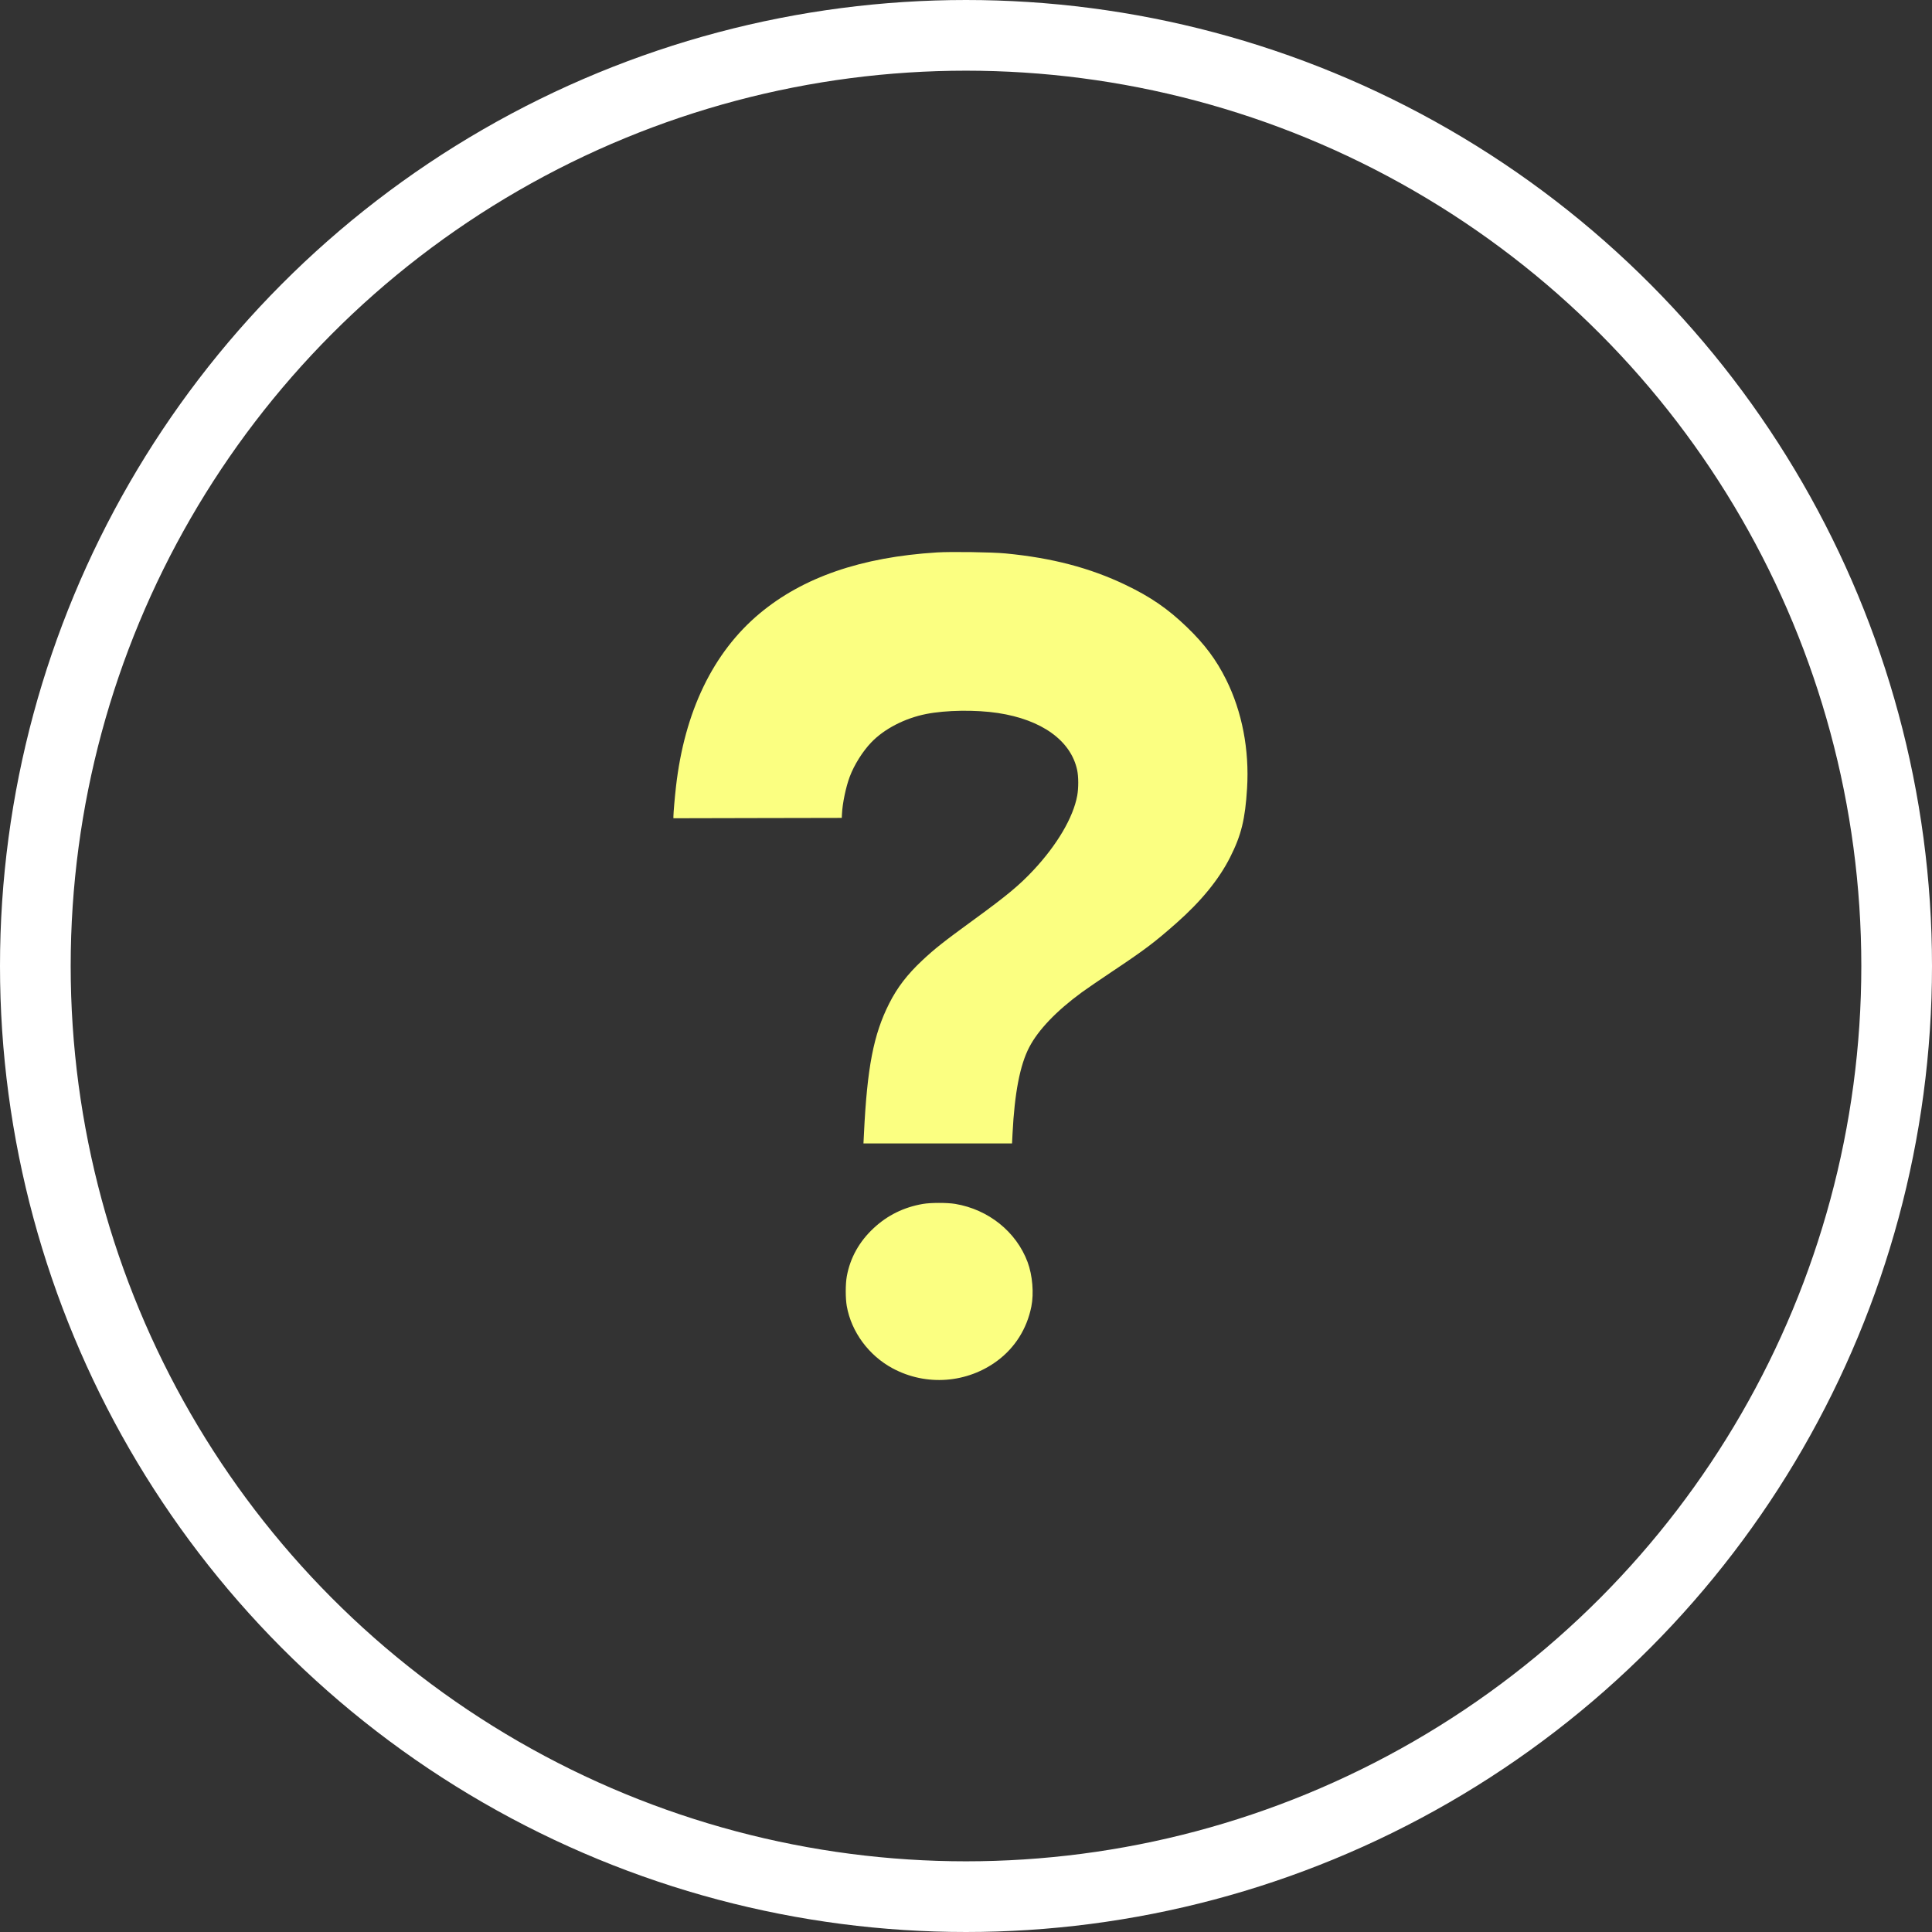 <svg width="82" height="82" viewBox="0 0 82 82" fill="none" xmlns="http://www.w3.org/2000/svg">
<rect x="0" y="0" width="82" height="82" fill="#333333" stroke="none"/>
<circle cx="41" cy="41" r="39.5" stroke="white" stroke-width="3"/>
<path fill-rule="evenodd" clip-rule="evenodd" d="M39.764 23.447C36.558 23.646 34.082 24.5 32.238 26.041C30.264 27.692 29.052 30.203 28.69 33.395C28.64 33.832 28.582 34.506 28.582 34.645V34.729L32.154 34.721L35.727 34.714L35.735 34.553C35.757 34.095 35.9 33.408 36.064 32.97C36.251 32.469 36.609 31.897 36.976 31.513C37.525 30.938 38.396 30.486 39.307 30.305C40.147 30.138 41.418 30.12 42.353 30.262C44.215 30.544 45.451 31.434 45.718 32.683C45.778 32.967 45.779 33.444 45.721 33.768C45.552 34.696 44.868 35.859 43.855 36.941C43.256 37.579 42.74 38.008 41.348 39.023C40.031 39.983 39.684 40.257 39.143 40.763C38.505 41.361 38.081 41.914 37.737 42.597C37.075 43.91 36.805 45.305 36.669 48.114L36.648 48.531H39.801H42.954L42.975 48.114C43.062 46.388 43.292 45.198 43.685 44.446C44.069 43.709 44.838 42.906 45.914 42.118C46.109 41.975 46.68 41.584 47.182 41.249C48.589 40.311 49.003 39.998 49.942 39.168C50.985 38.245 51.737 37.323 52.21 36.386C52.685 35.445 52.849 34.774 52.93 33.452C53.029 31.823 52.718 30.207 52.045 28.853C51.622 28 51.129 27.341 50.368 26.609C49.564 25.835 48.832 25.332 47.771 24.824C46.263 24.101 44.644 23.677 42.673 23.489C42.098 23.434 40.371 23.409 39.764 23.447ZM39.169 51.099C38.361 51.238 37.668 51.579 37.08 52.127C36.468 52.697 36.083 53.388 35.941 54.171C35.881 54.501 35.881 55.101 35.94 55.436C36.134 56.53 36.873 57.532 37.885 58.076C39.308 58.841 41.049 58.712 42.339 57.748C43.085 57.189 43.586 56.391 43.773 55.458C43.887 54.894 43.822 54.124 43.614 53.565C43.133 52.28 41.954 51.333 40.541 51.097C40.199 51.041 39.503 51.041 39.169 51.099Z" fill="#FBFF81"/>
</svg>
